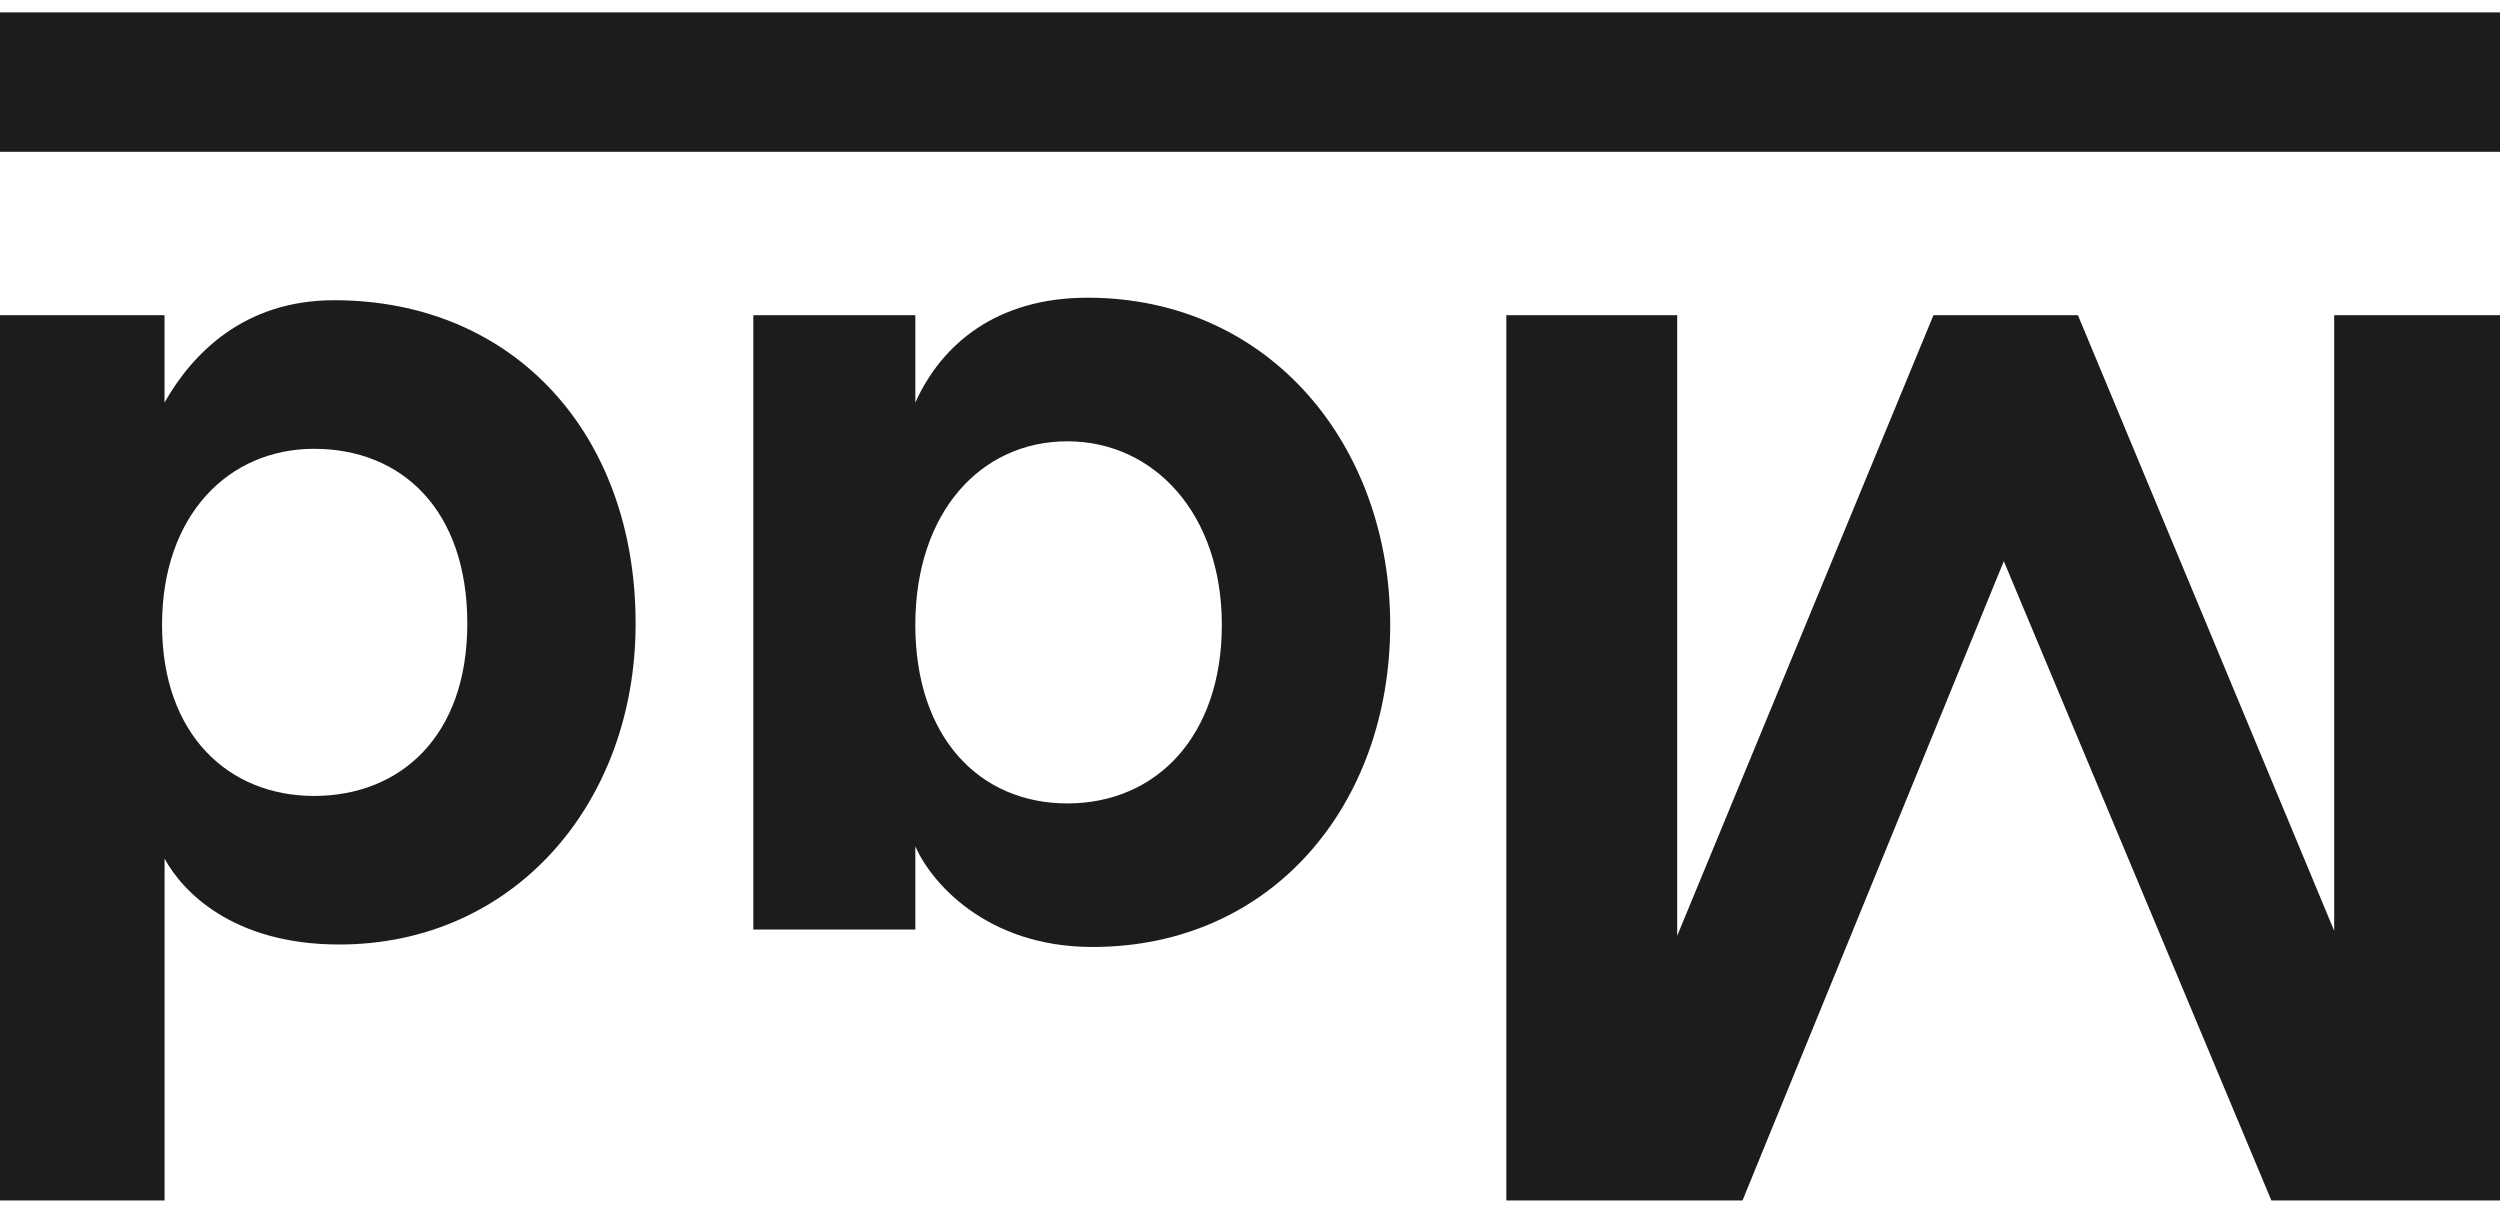 <svg width="101" height="49" viewBox="0 0 101 49" fill="none" xmlns="http://www.w3.org/2000/svg">
<g id="Mad_logo" clip-path="url(#clip0_8_583)">
<path id="Vector" d="M101 0.5H0V6.132H101V0.5Z" fill="#1C1C1B"/>
<path id="Vector_2" d="M94.301 37.604L83.948 12.733H78.112L67.759 37.805V12.733H60.856V48.5H70.397L80.954 22.672L91.764 48.5H101V12.733H94.301V37.604Z" fill="#1C1C1B"/>
<path id="Vector_3" d="M0 48.5H6.649V34.687C7.359 35.999 9.389 38.158 13.703 38.158C20.757 38.158 25.679 32.458 25.679 25.194C25.679 17.527 20.756 12.129 13.499 12.129C9.847 12.129 7.764 14.296 6.647 16.262V12.733H0V48.5ZM12.688 18.132C16.24 18.132 18.879 20.605 18.879 25.194C18.879 29.782 16.139 32.156 12.688 32.156C9.236 32.156 6.547 29.683 6.547 25.245C6.547 20.807 9.236 18.132 12.688 18.132Z" fill="#1C1C1B"/>
<path id="Vector_4" d="M43.932 12.027C40.281 12.027 38.046 13.891 36.98 16.262V12.733H30.434V37.553H36.98V34.193C37.59 35.605 39.821 38.258 44.136 38.258C51.393 38.258 56.164 32.507 56.164 25.244C56.164 17.98 51.292 12.027 43.934 12.027H43.932ZM43.12 32.458C39.568 32.458 36.979 29.785 36.979 25.245C36.979 20.705 39.618 17.829 43.12 17.829C46.622 17.829 49.362 20.755 49.362 25.245C49.362 29.735 46.723 32.458 43.12 32.458Z" fill="#1C1C1B"/>
</g>
<defs>
<clipPath id="clip0_8_583">
<rect width="101" height="48" fill="white" transform="translate(0 0.5)"/>
</clipPath>
</defs>
</svg>
